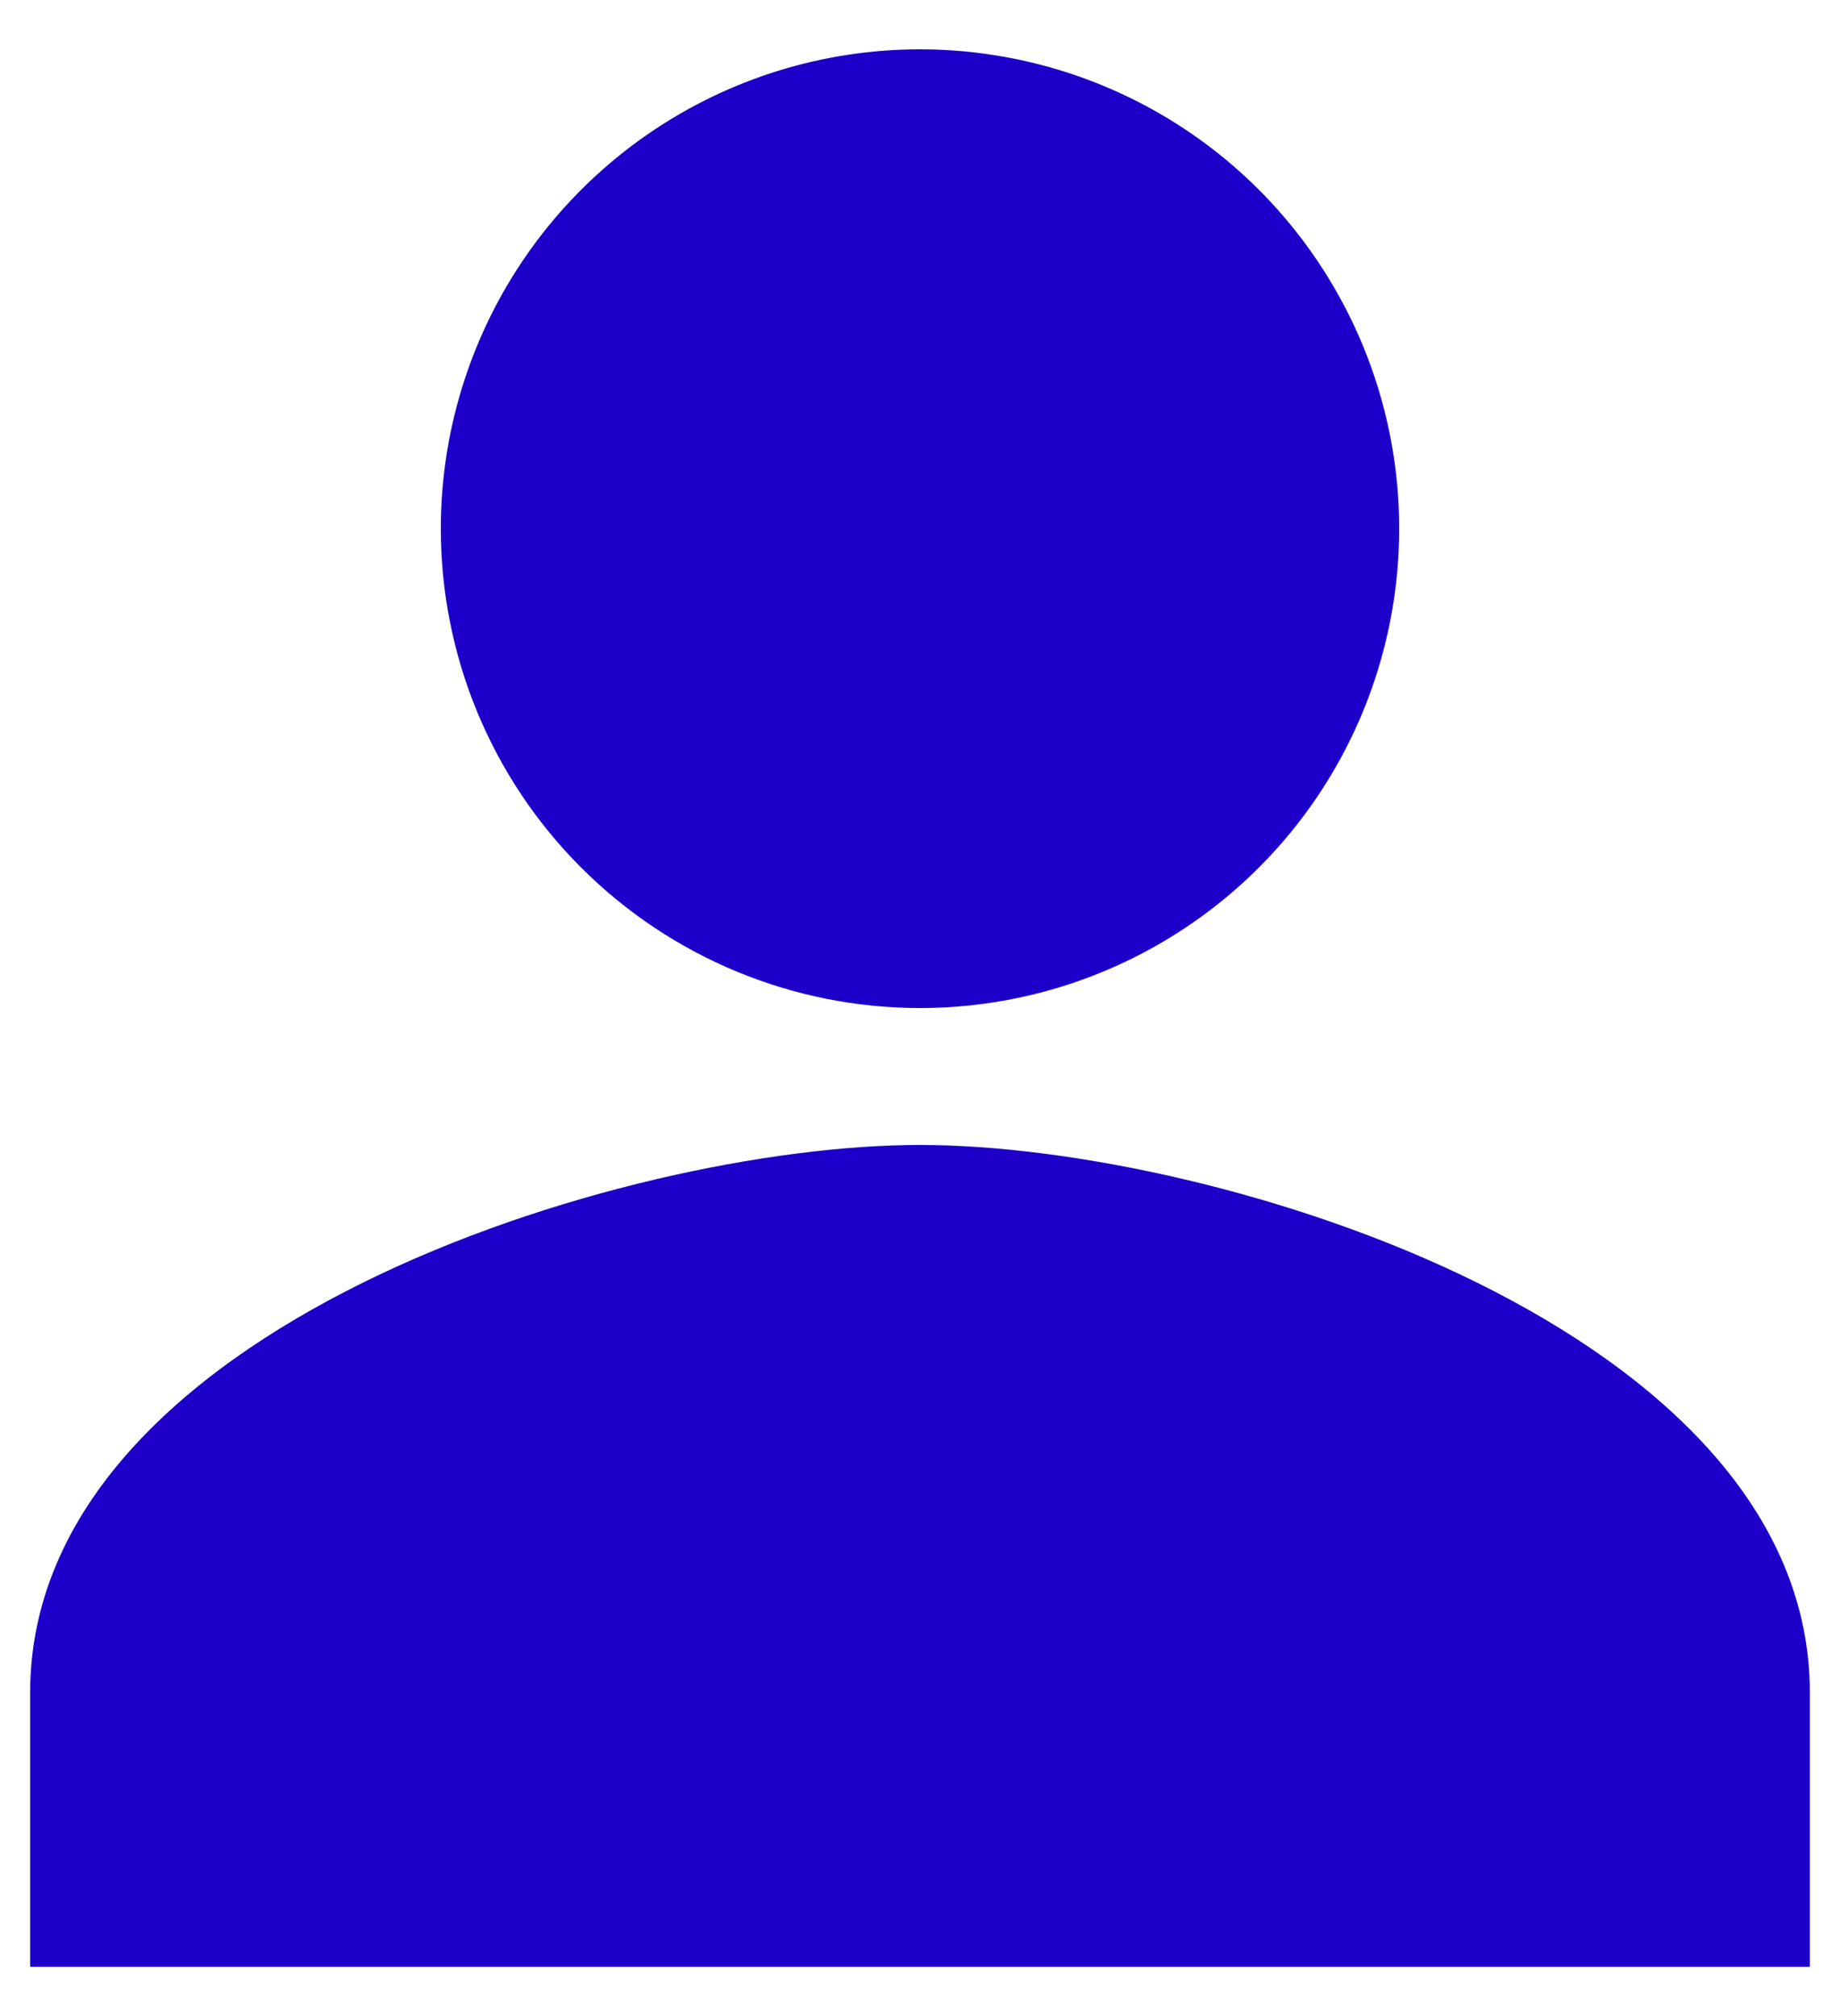 <svg width="21" height="23" viewBox="0 0 21 23" fill="none" xmlns="http://www.w3.org/2000/svg">
<path d="M10.5 11.5C11.582 11.5 12.639 11.179 13.538 10.578C14.438 9.977 15.139 9.123 15.553 8.124C15.966 7.125 16.075 6.025 15.864 4.964C15.653 3.904 15.132 2.929 14.367 2.164C13.602 1.399 12.628 0.879 11.567 0.668C10.506 0.457 9.406 0.565 8.407 0.979C7.408 1.393 6.554 2.094 5.953 2.993C5.352 3.892 5.031 4.95 5.031 6.031C5.031 7.482 5.607 8.873 6.633 9.898C7.659 10.924 9.05 11.5 10.5 11.5ZM10.5 13.062C7.11 13.062 0.344 15.156 0.344 19.312V22.438H20.656V19.312C20.656 15.156 13.89 13.062 10.5 13.062Z" fill="#1C00CA"/>
</svg>
